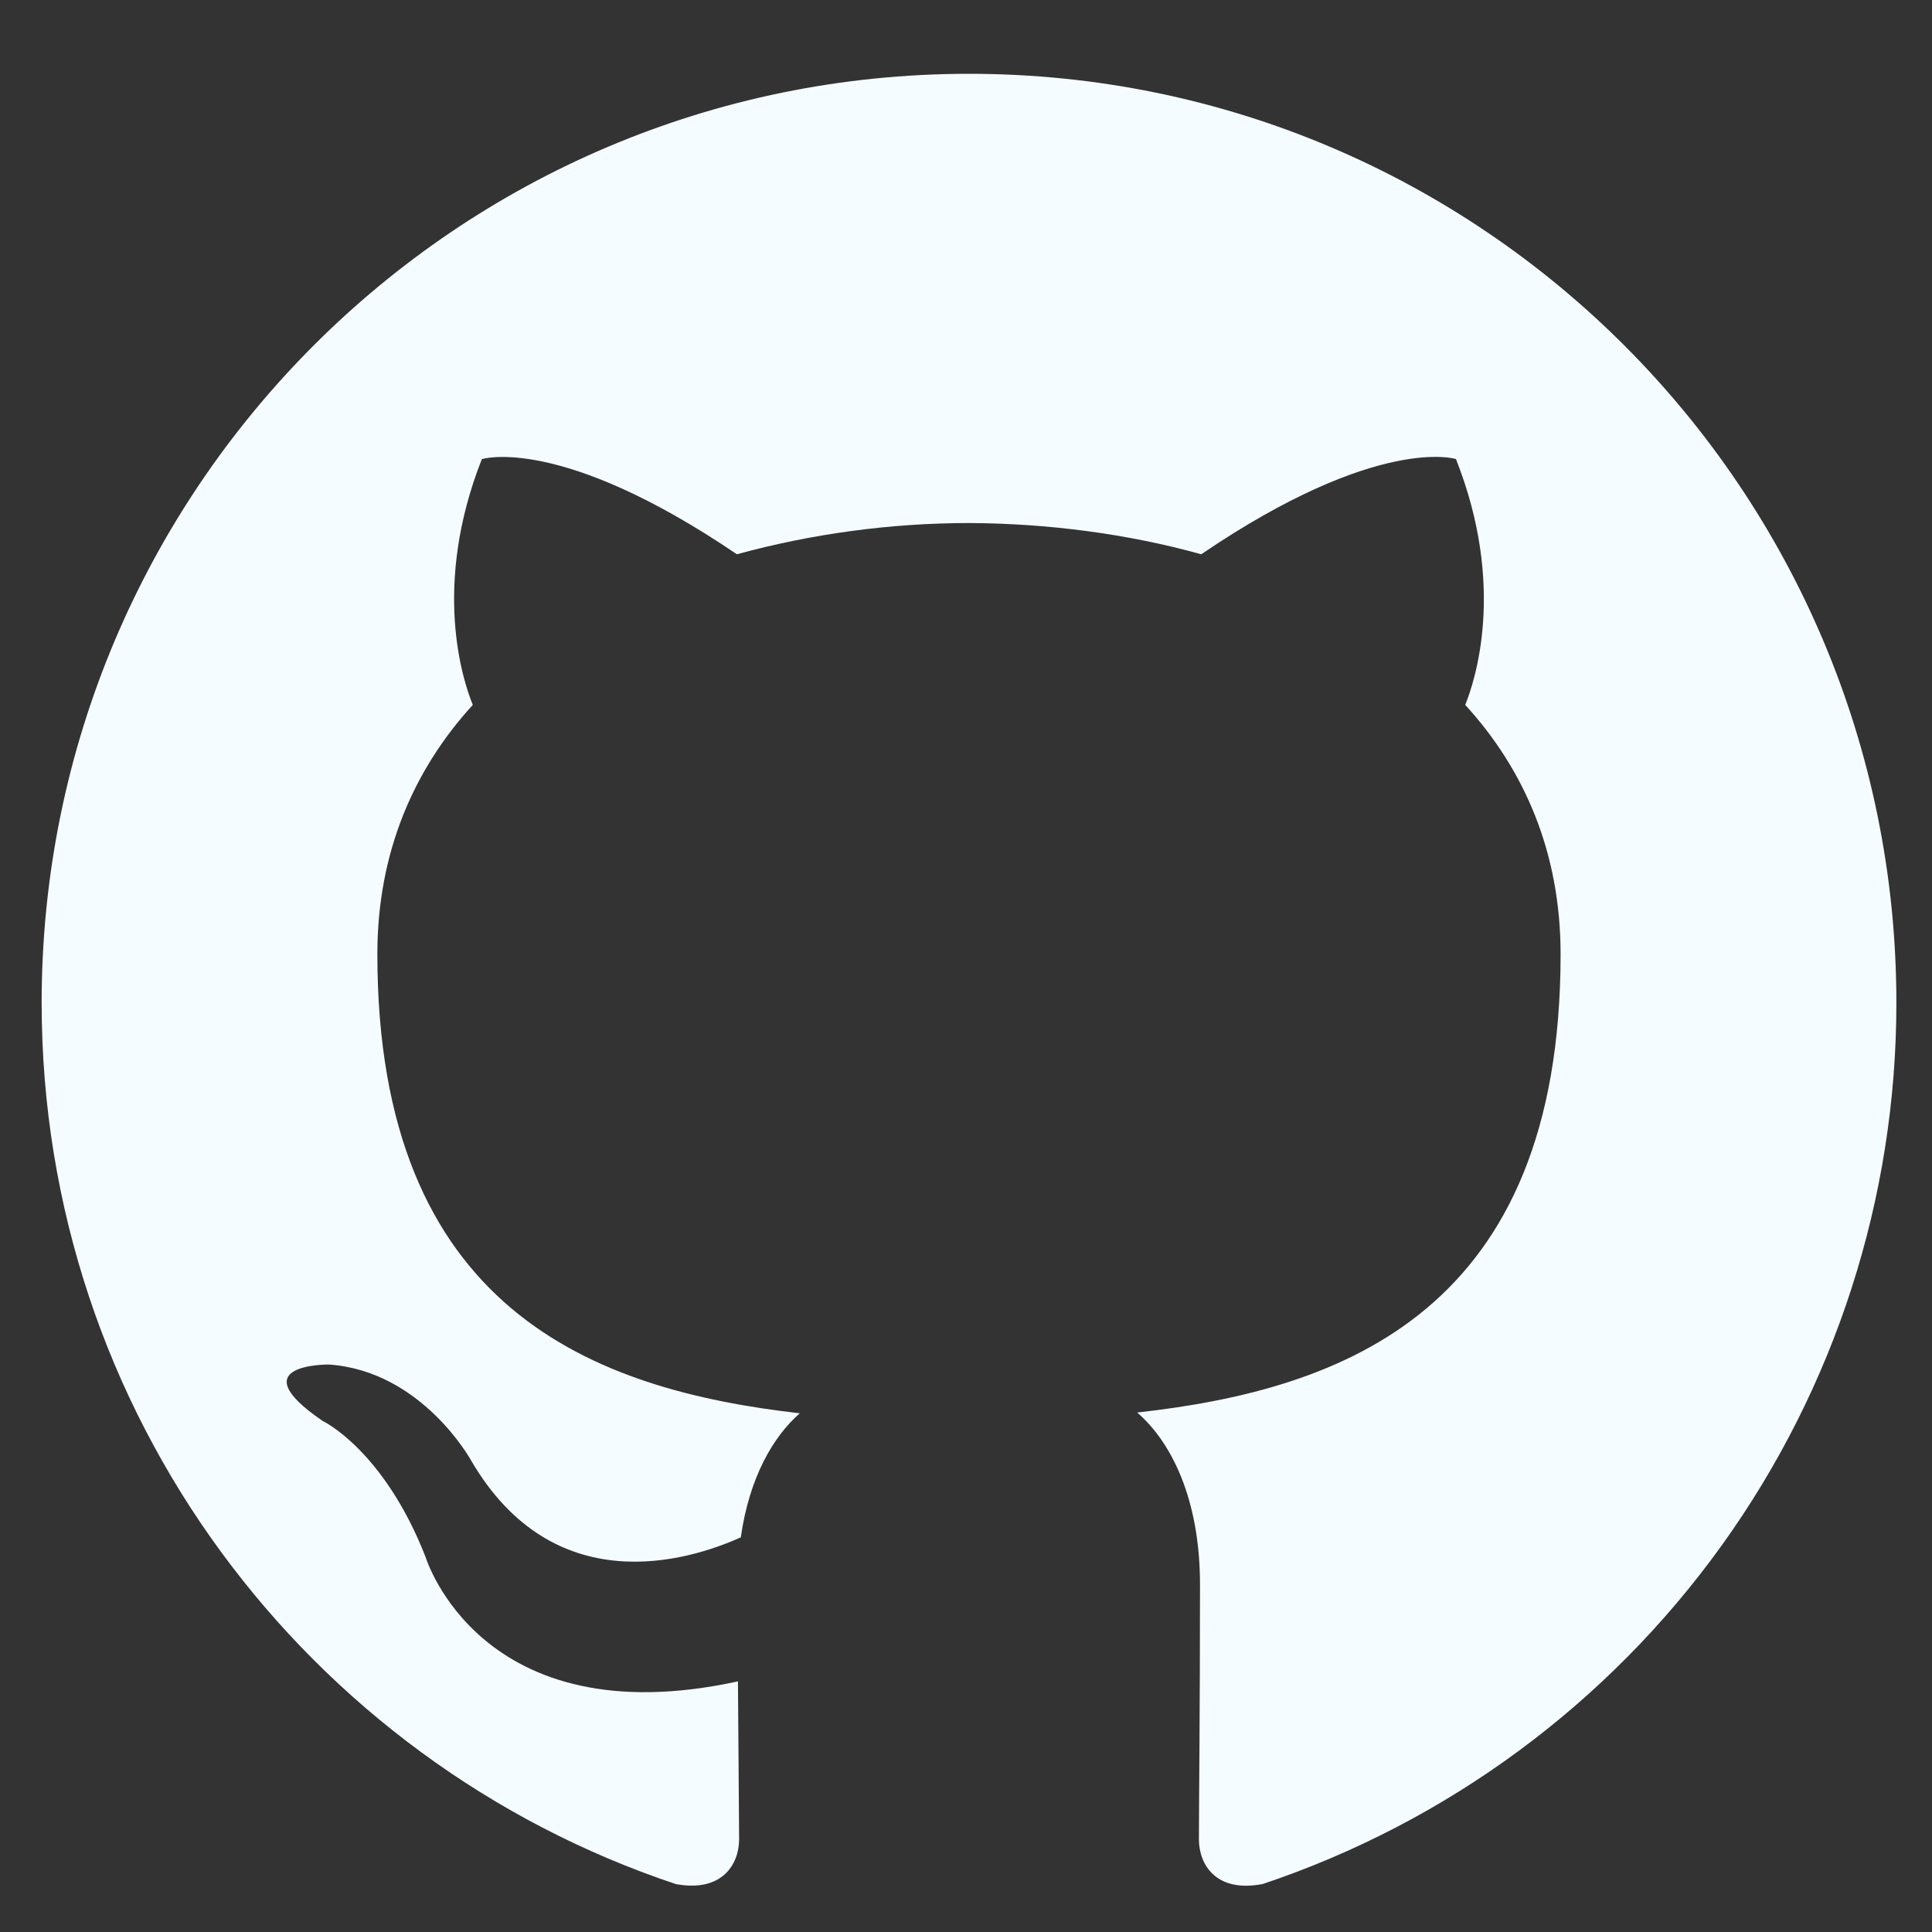 <svg width="25" height="25" viewBox="0 0 25 25" fill="none" xmlns="http://www.w3.org/2000/svg">
<rect x="0" y="0" width="25" height="25" fill="#333333" stroke="none"/>
<path fill-rule="evenodd" clip-rule="evenodd" d="M12.539 0.955C5.911 0.955 0.539 6.336 0.539 12.976C0.539 18.285 3.977 22.791 8.746 24.38C9.346 24.491 9.564 24.12 9.564 23.801C9.564 23.516 9.555 22.759 9.549 21.757C6.21 22.483 5.506 20.145 5.506 20.145C4.961 18.756 4.174 18.386 4.174 18.386C3.084 17.642 4.257 17.657 4.257 17.657C5.46 17.741 6.094 18.895 6.094 18.895C7.164 20.731 8.903 20.201 9.586 19.893C9.696 19.117 10.006 18.588 10.349 18.288C7.685 17.984 4.883 16.952 4.883 12.347C4.883 11.035 5.351 9.961 6.118 9.121C5.994 8.817 5.583 7.595 6.235 5.941C6.235 5.941 7.243 5.617 9.535 7.172C10.514 6.905 11.524 6.769 12.539 6.768C13.559 6.773 14.585 6.906 15.544 7.172C17.835 5.617 18.84 5.94 18.84 5.94C19.495 7.595 19.083 8.817 18.96 9.121C19.728 9.961 20.194 11.035 20.194 12.347C20.194 16.964 17.387 17.981 14.715 18.278C15.146 18.649 15.528 19.382 15.528 20.504C15.528 22.11 15.514 23.407 15.514 23.801C15.514 24.122 15.73 24.497 16.34 24.379C18.729 23.578 20.806 22.045 22.278 19.999C23.749 17.953 24.54 15.496 24.539 12.976C24.539 6.336 19.166 0.955 12.539 0.955Z" fill="#F5FCFF"/>
</svg>
